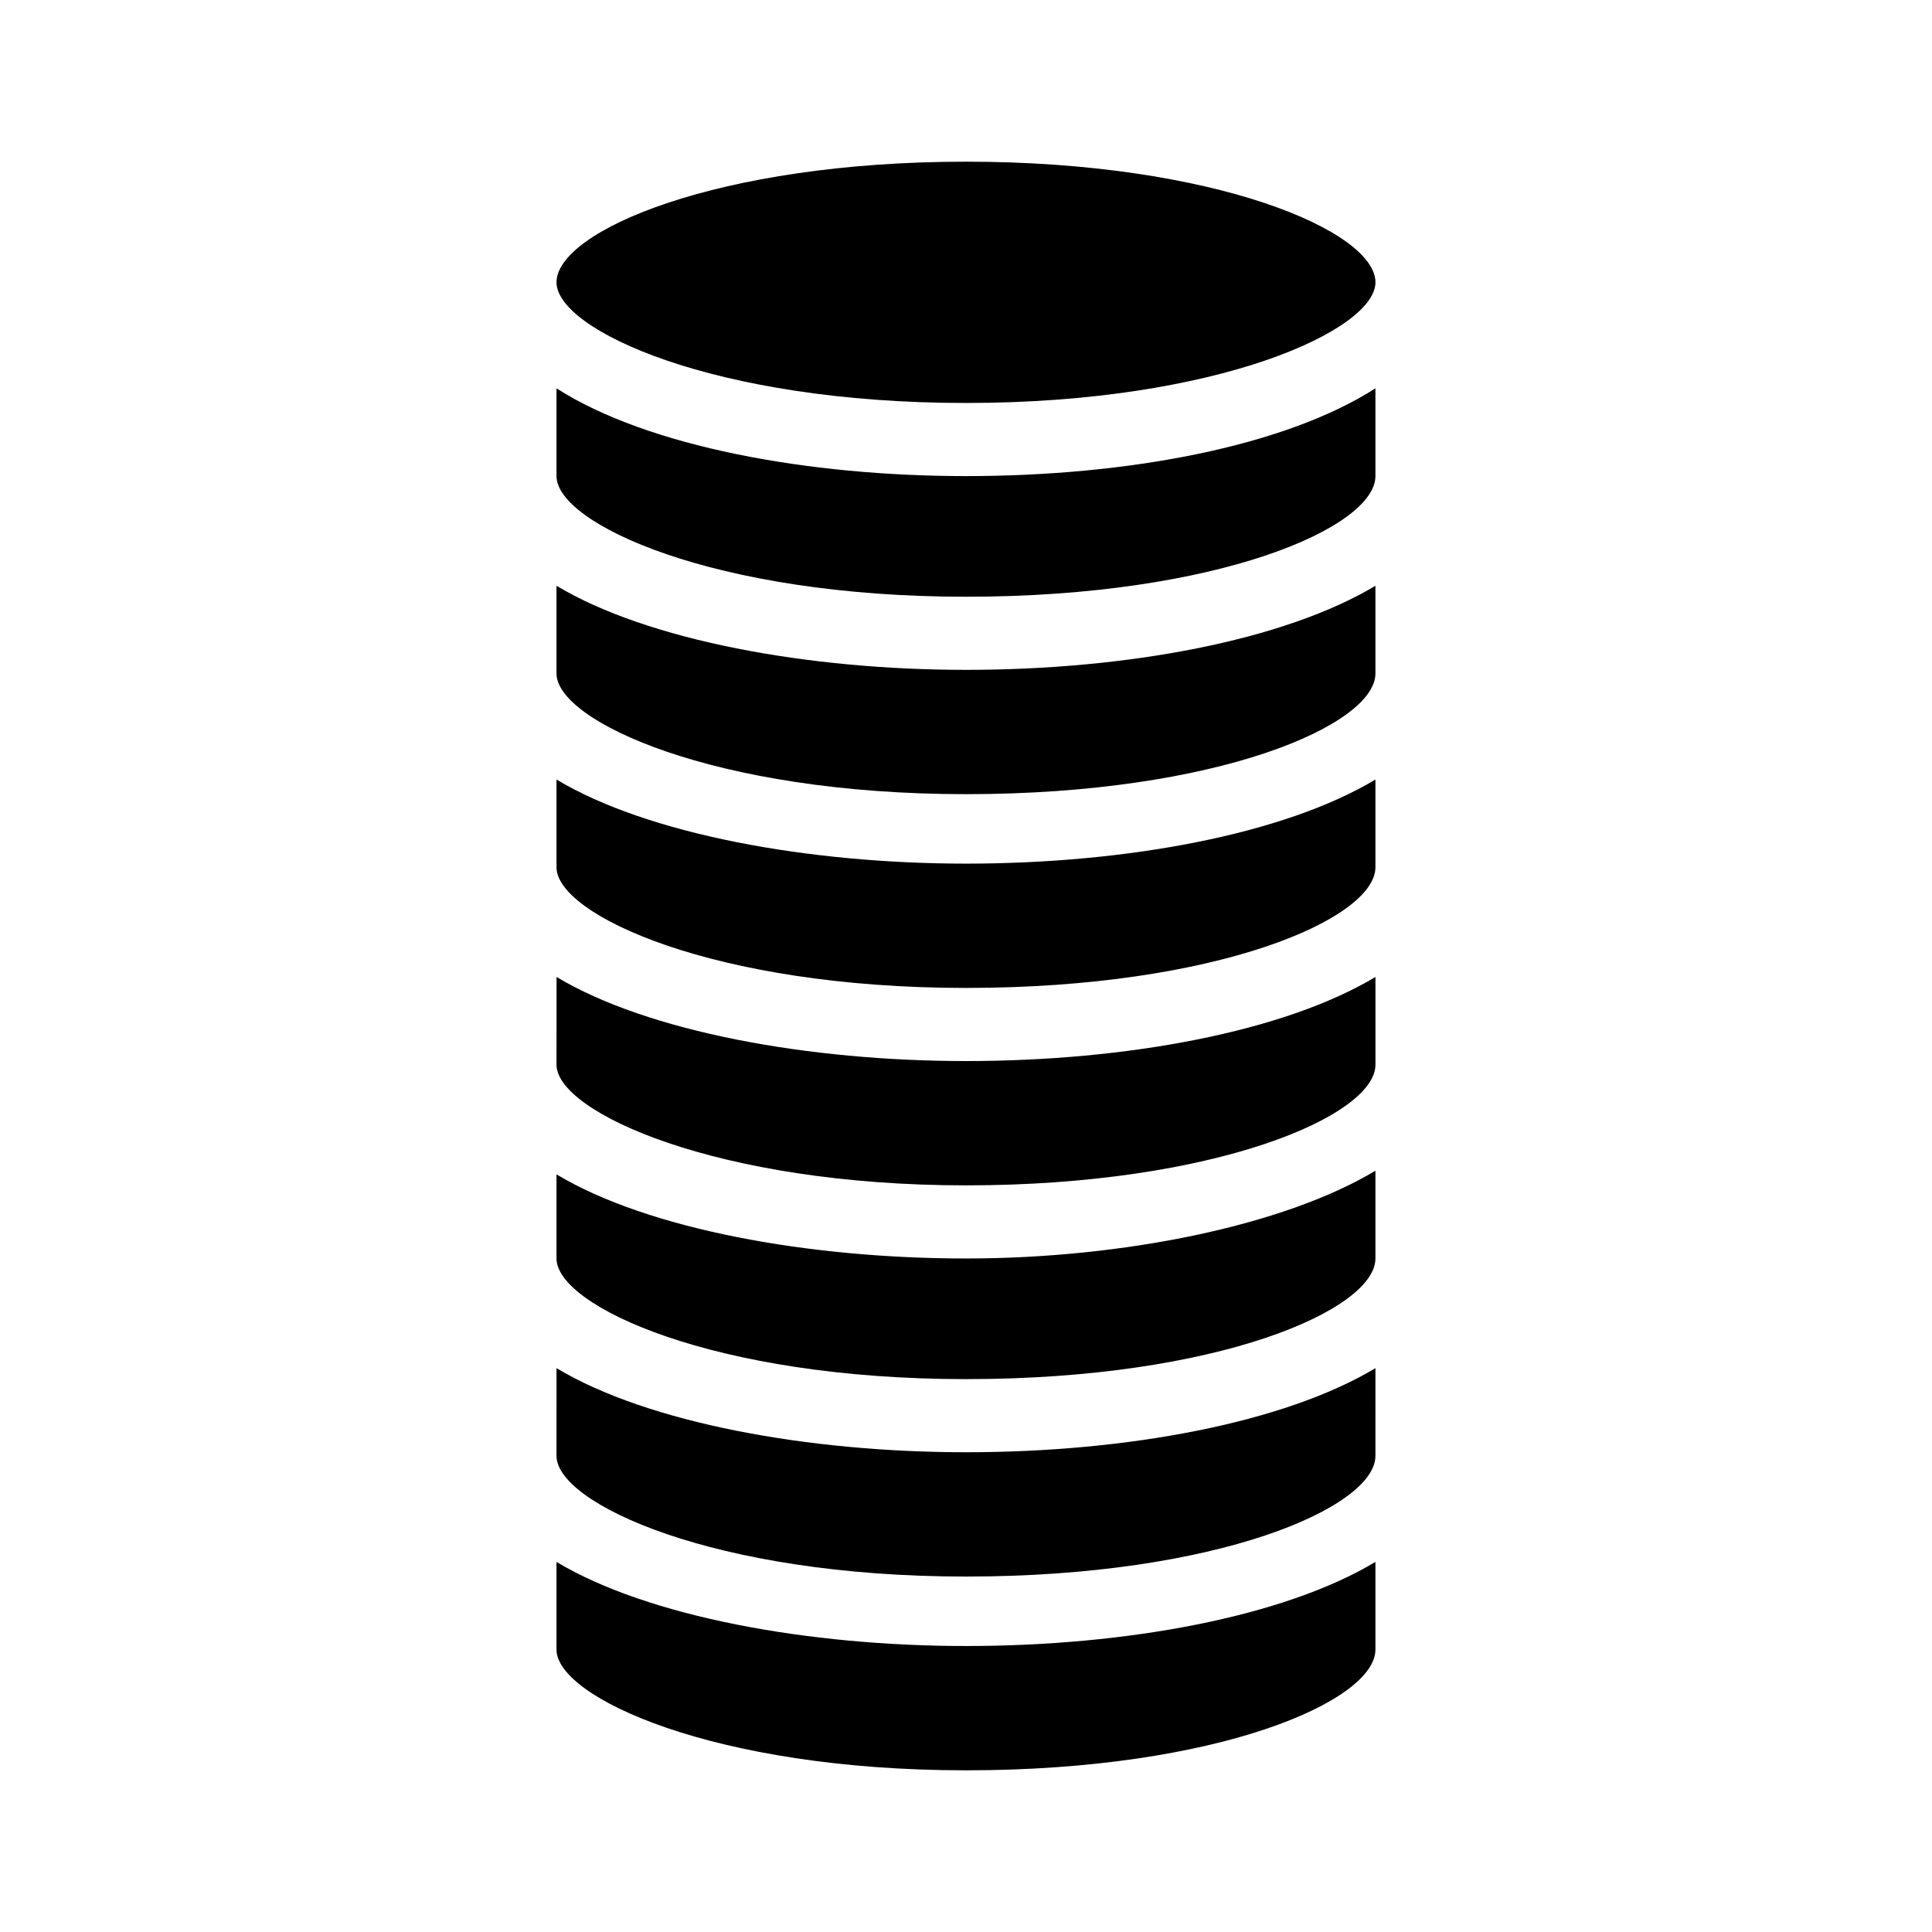 <?xml version="1.0" encoding="UTF-8"?>
<!-- Uploaded to: SVG Repo, www.svgrepo.com, Generator: SVG Repo Mixer Tools -->
<svg fill="#000000" width="800px" height="800px" version="1.1" viewBox="144 144 512 512" xmlns="http://www.w3.org/2000/svg">
 <g>
  <path d="m508.51 218.82c0-13.562-42.629-31.973-108.51-31.973s-108.52 18.41-108.52 31.973c0 12.594 41.66 31.973 108.51 31.973 66.855 0 108.52-19.375 108.52-31.973z"/>
  <path d="m291.48 581.18c0 12.594 41.66 31.973 108.51 31.973 66.852 0 108.51-18.41 108.51-31.973v-23.254c-24.223 14.531-65.883 22.285-108.51 22.285-41.66 0-84.293-7.75-108.51-22.285z"/>
  <path d="m291.48 529.83c0 12.594 41.66 31.973 108.51 31.973 66.852 0 108.51-18.41 108.51-31.973l0.004-23.254c-24.223 14.531-65.883 22.285-108.51 22.285-41.66 0-84.293-7.75-108.51-22.285z"/>
  <path d="m291.48 477.51c0 12.594 41.66 31.973 108.51 31.973 66.852 0 108.51-18.41 108.51-31.973v-23.254c-24.219 14.535-66.848 23.254-108.51 23.254s-84.293-7.75-108.51-22.285z"/>
  <path d="m291.48 426.16c0 12.598 42.633 31.973 108.52 31.973s108.51-18.41 108.51-31.973v-23.254c-24.223 14.531-65.883 22.285-108.51 22.285-41.66 0-84.293-7.75-108.51-22.285z"/>
  <path d="m291.48 373.84c0 12.594 41.66 31.973 108.51 31.973 66.852 0 108.51-18.41 108.51-31.973v-23.254c-24.223 14.531-65.883 22.285-108.51 22.285-41.66 0-84.293-7.75-108.51-22.285z"/>
  <path d="m291.48 322.49c0 12.594 41.66 31.973 108.51 31.973 66.852 0 108.51-18.41 108.51-31.973v-23.254c-24.223 14.531-65.883 22.285-108.51 22.285-41.66 0-84.293-7.75-108.51-22.285z"/>
  <path d="m291.48 270.17c0 12.594 41.66 31.973 108.51 31.973 66.852 0 108.51-18.41 108.51-31.973v-23.254c-24.223 15.5-65.883 23.254-108.51 23.254-41.66 0-84.293-7.75-108.51-23.254z"/>
 </g>
</svg>